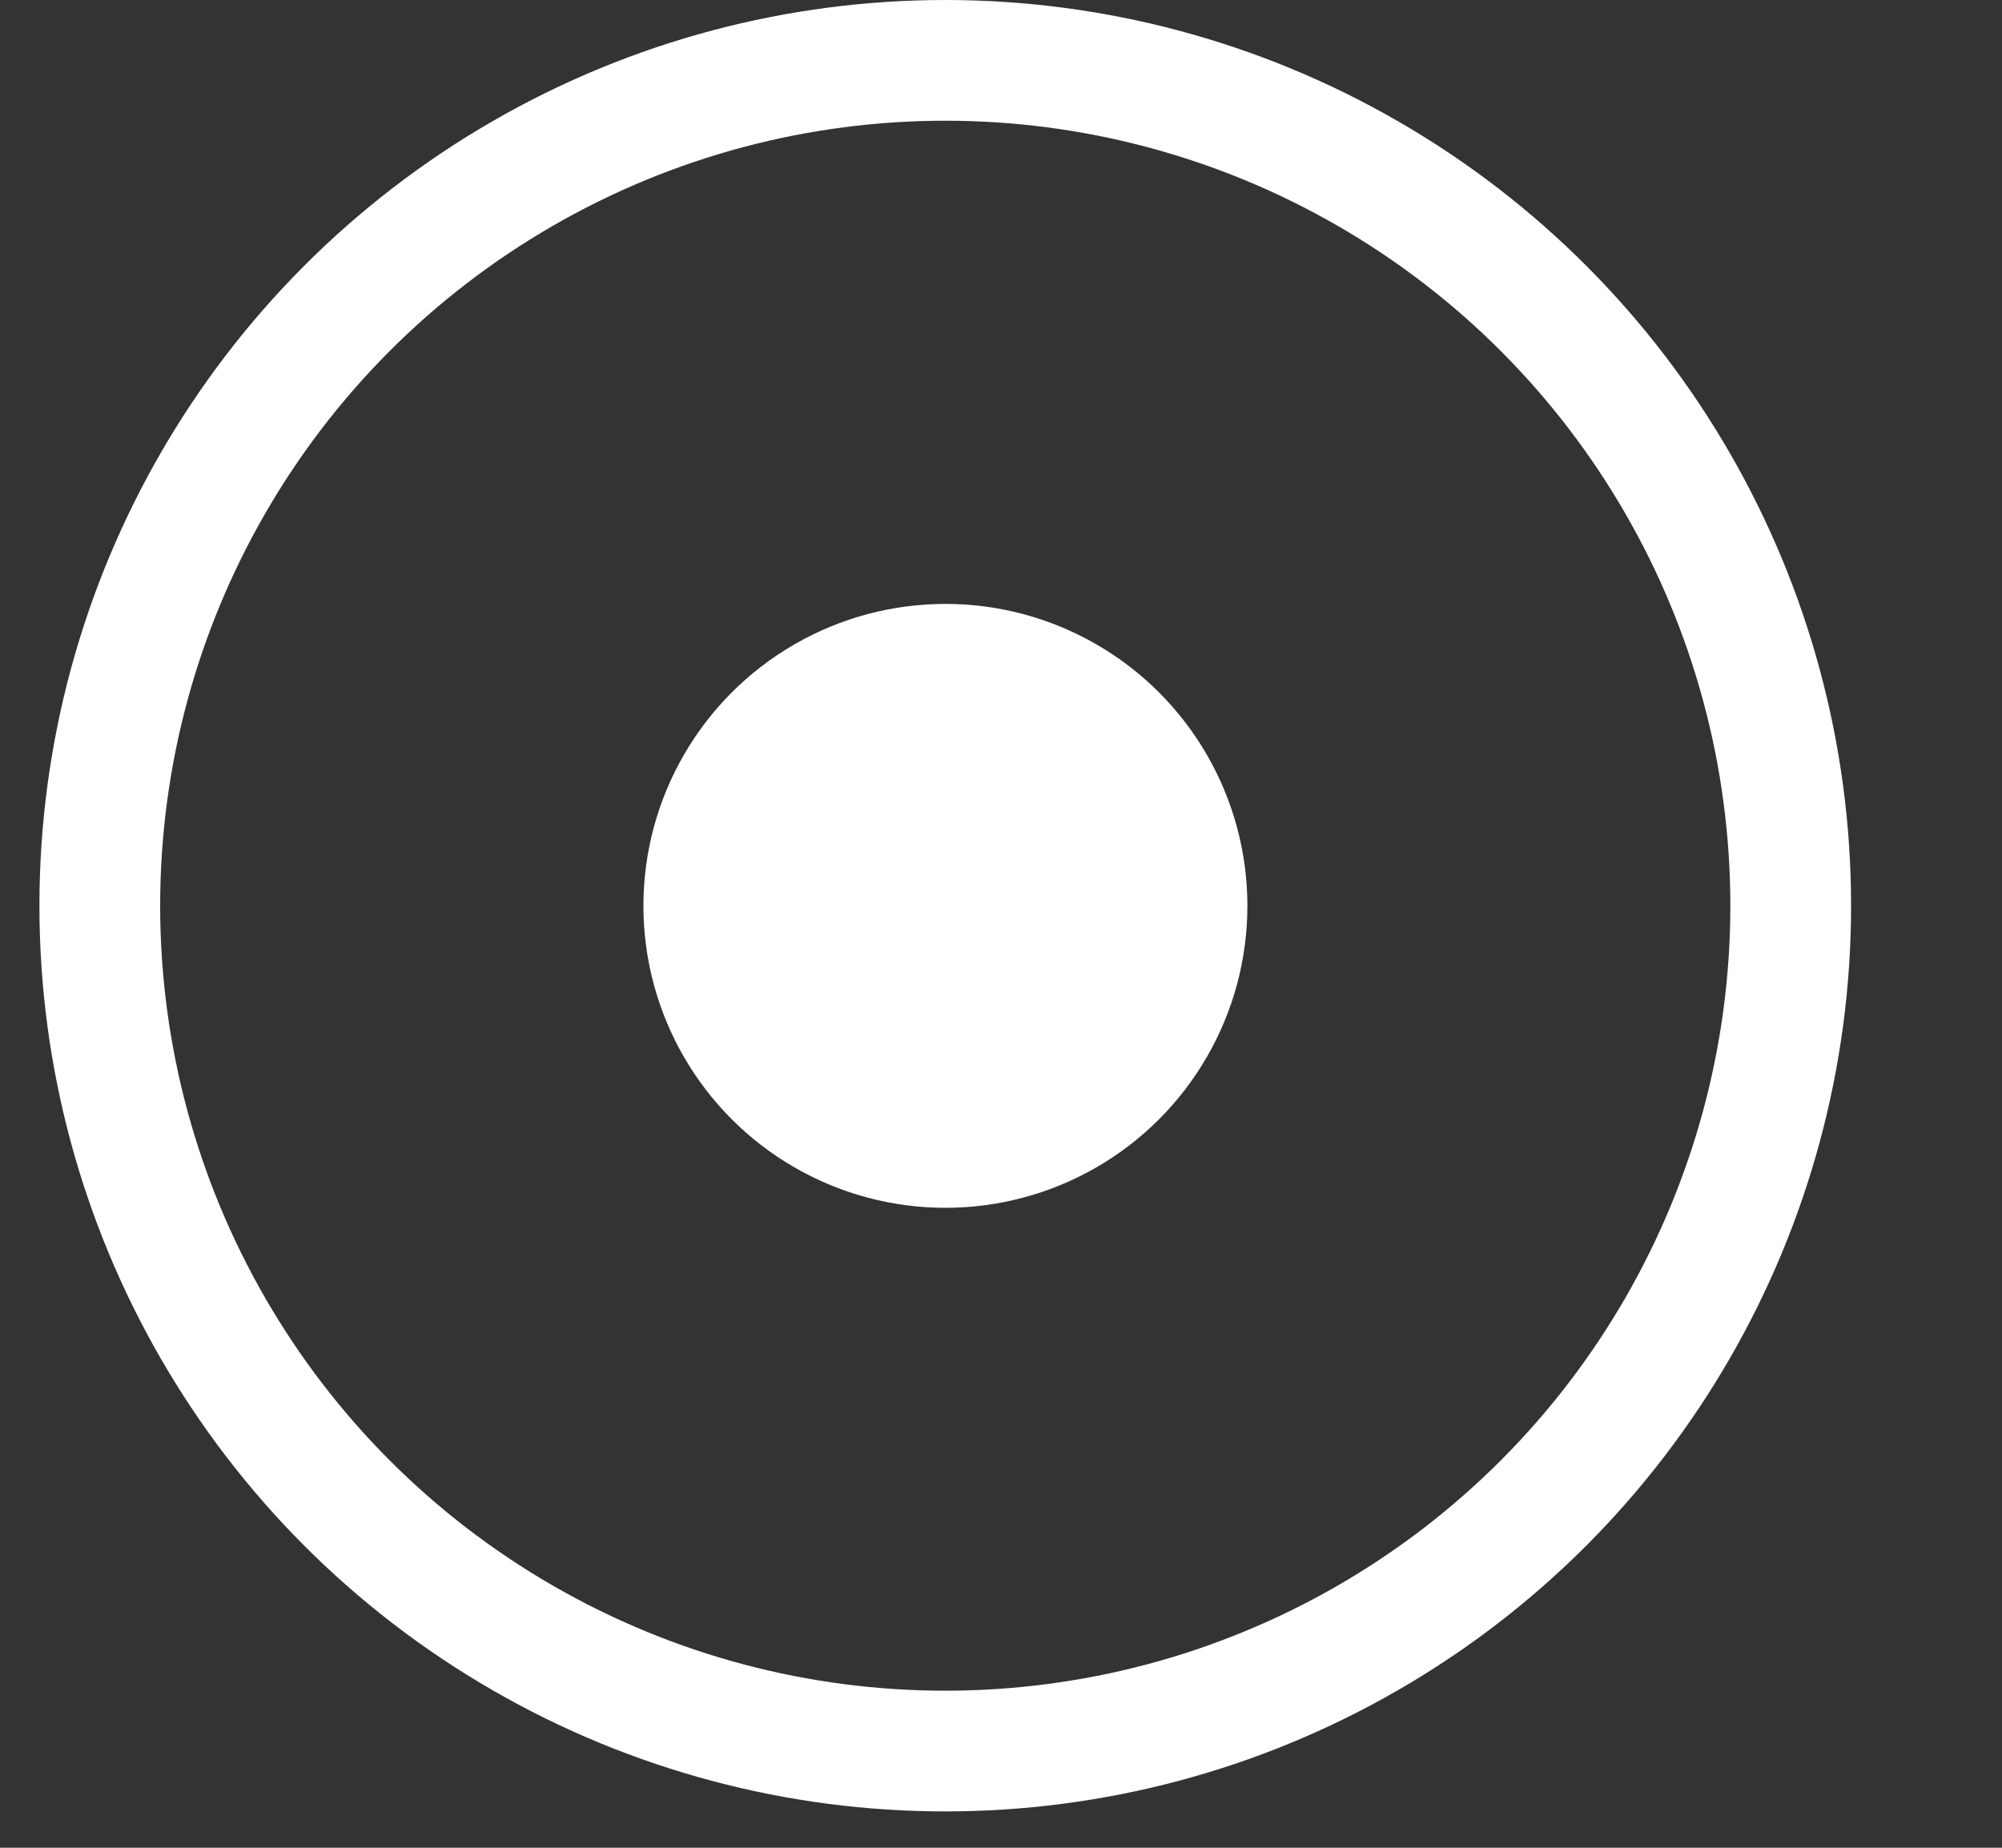 <?xml version="1.0" encoding="UTF-8"?> <svg xmlns="http://www.w3.org/2000/svg" width="13" height="12" viewBox="0 0 13 12" fill="none"><rect x="0" y="0" width="13" height="12" fill="#333333" stroke="none"/><circle cx="1.961" cy="1.961" r="1.961" transform="matrix(-1 0 0 1 8.1 3.922)" fill="white"></circle><circle cx="5.882" cy="5.882" r="5.49" transform="matrix(-1 0 0 1 12.02 0)" stroke="white" stroke-width="0.784"></circle></svg> 